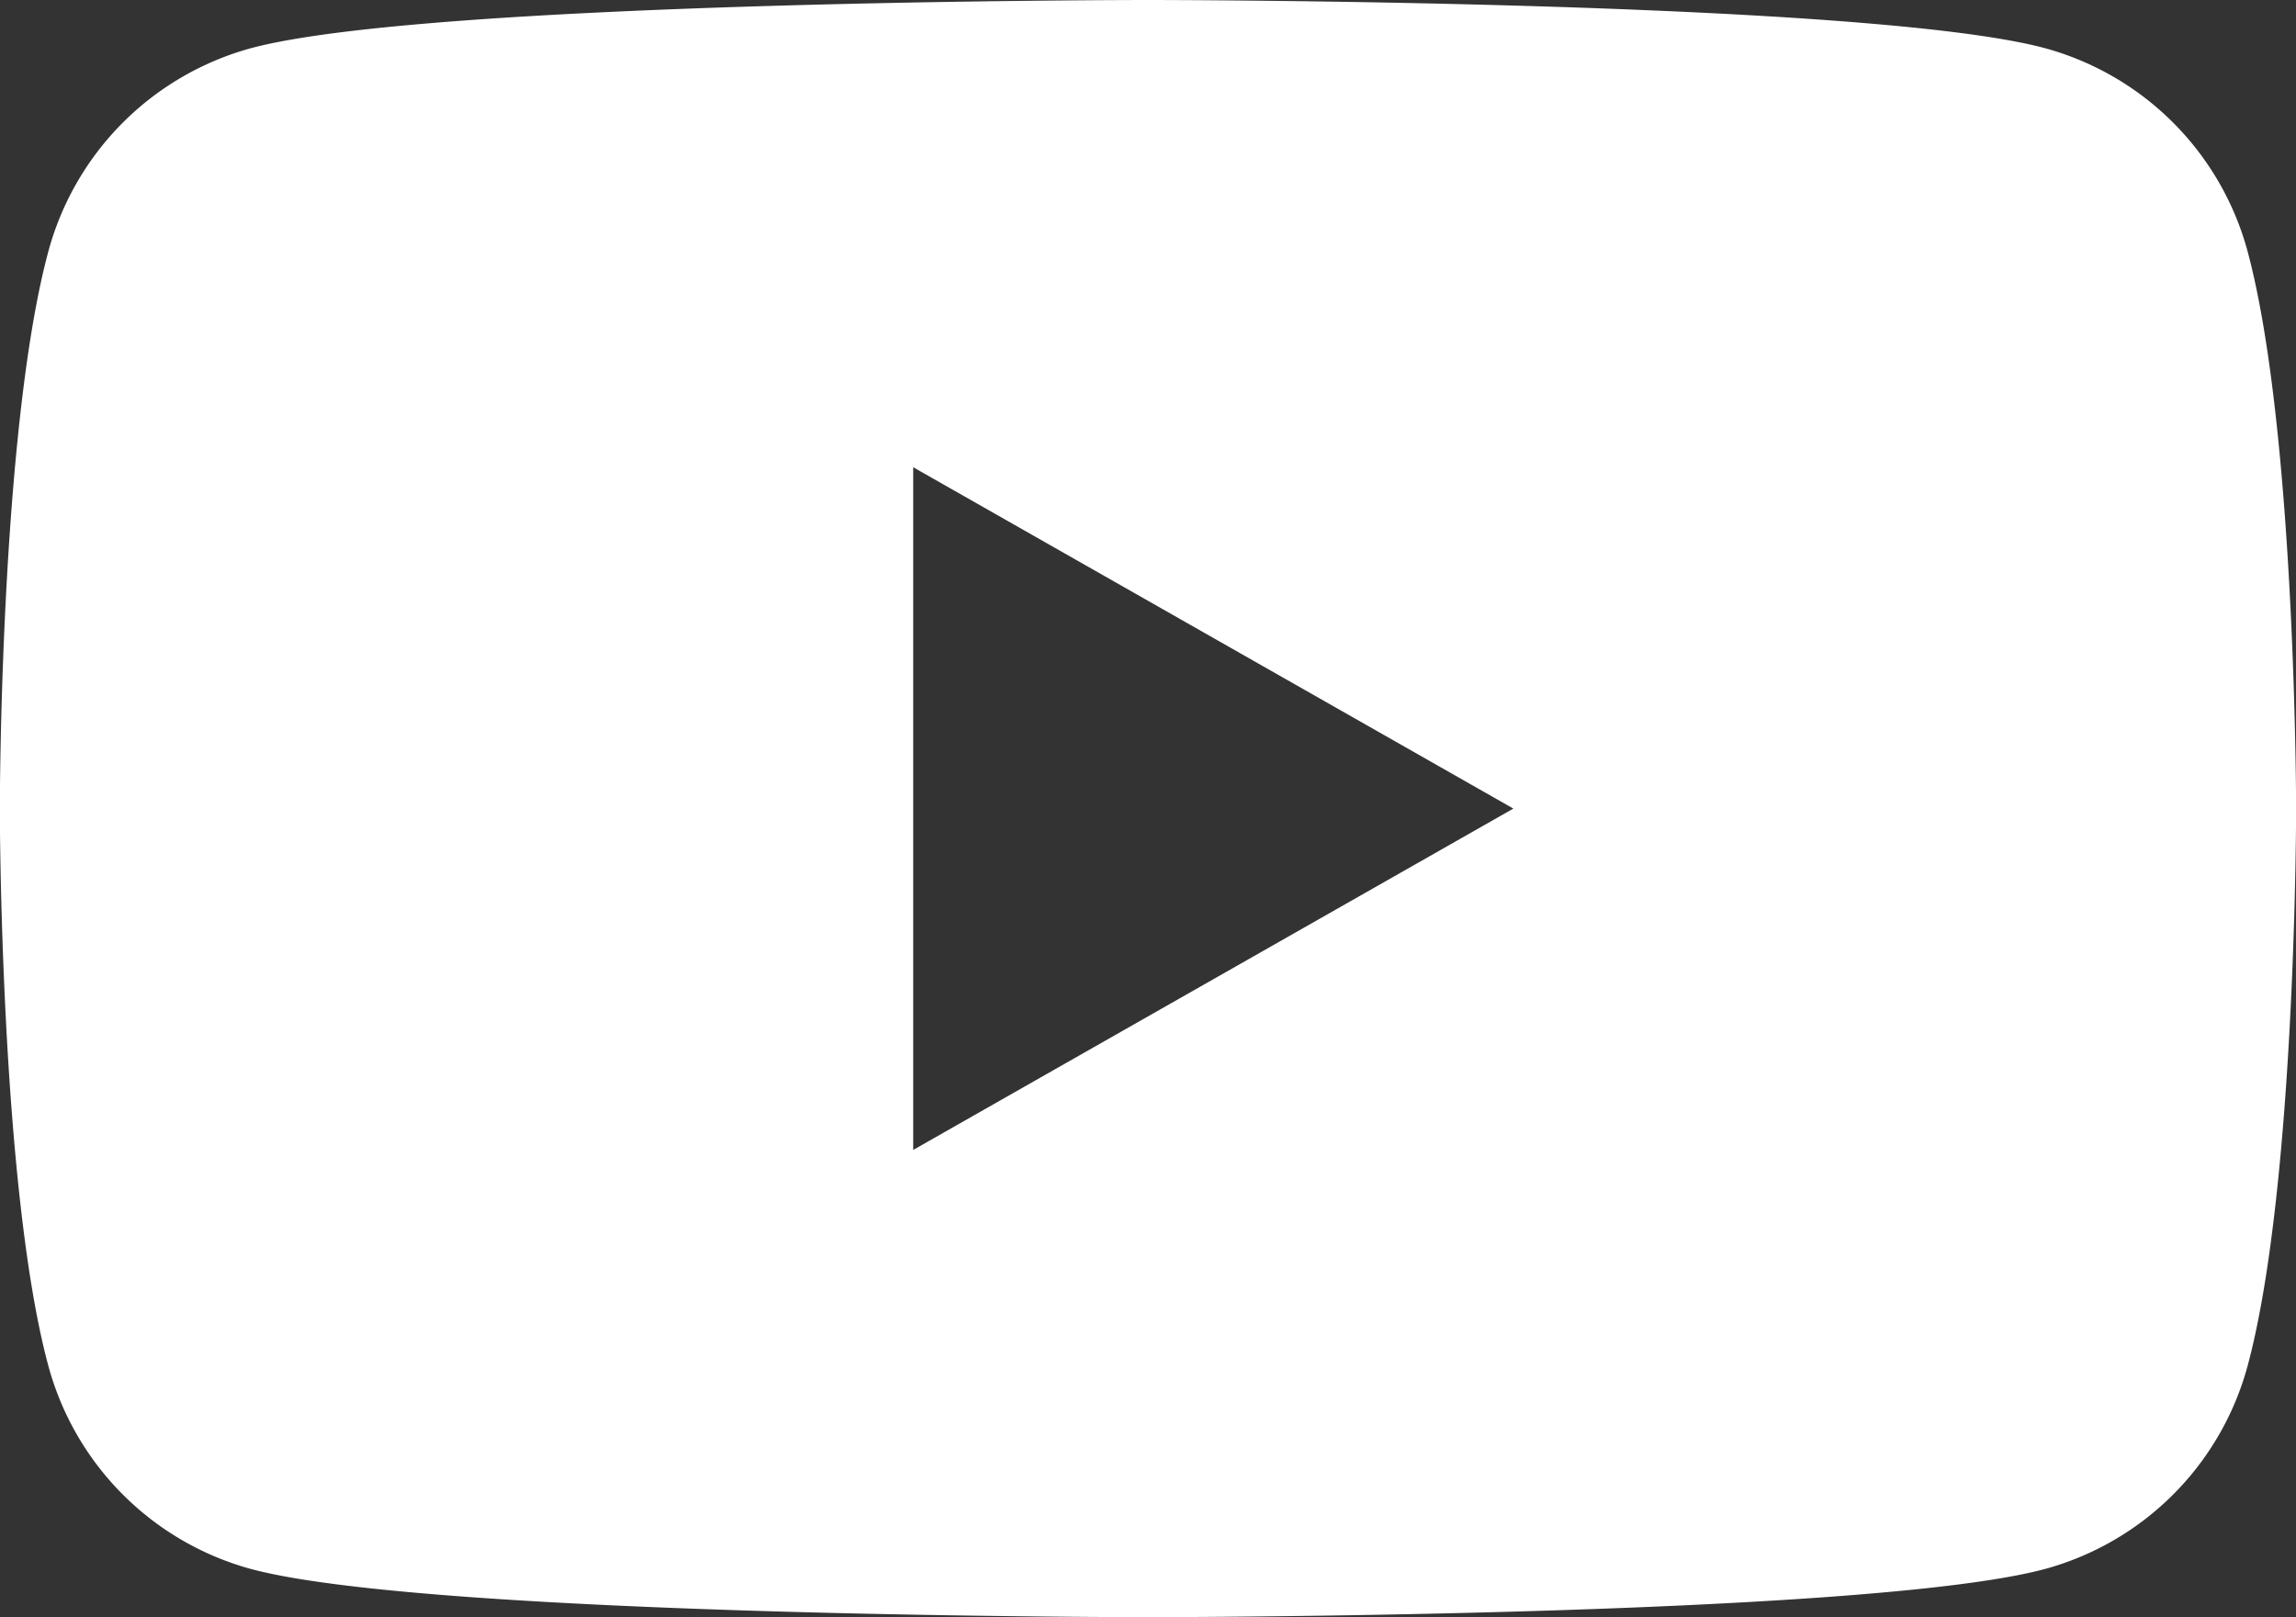 <svg xmlns="http://www.w3.org/2000/svg" width="57.163" height="40.272"><rect width="100%" height="100%" fill="#333333" stroke="none"/><path id="_2024-SocialMediaAssets-WHITE-YouTube" fill="#fff" d="M58.706 12.29a7.19 7.19 0 0 0-5.051-5.09C49.195 6 31.321 6 31.321 6S13.448 6 8.988 7.2a7.19 7.19 0 0 0-5.052 5.09c-1.2 4.489-1.2 13.846-1.2 13.846s0 9.363 1.2 13.846a7.19 7.19 0 0 0 5.052 5.088c4.46 1.2 22.333 1.2 22.333 1.2s17.874 0 22.333-1.2a7.19 7.19 0 0 0 5.052-5.087c1.2-4.489 1.2-13.846 1.2-13.846s-.006-9.364-1.2-13.847m-33.23 22.345v-17l14.942 8.5Z" data-name="2024-SocialMediaAssets-WHITE-YouTube" transform="translate(-2.74 -6)"/></svg>